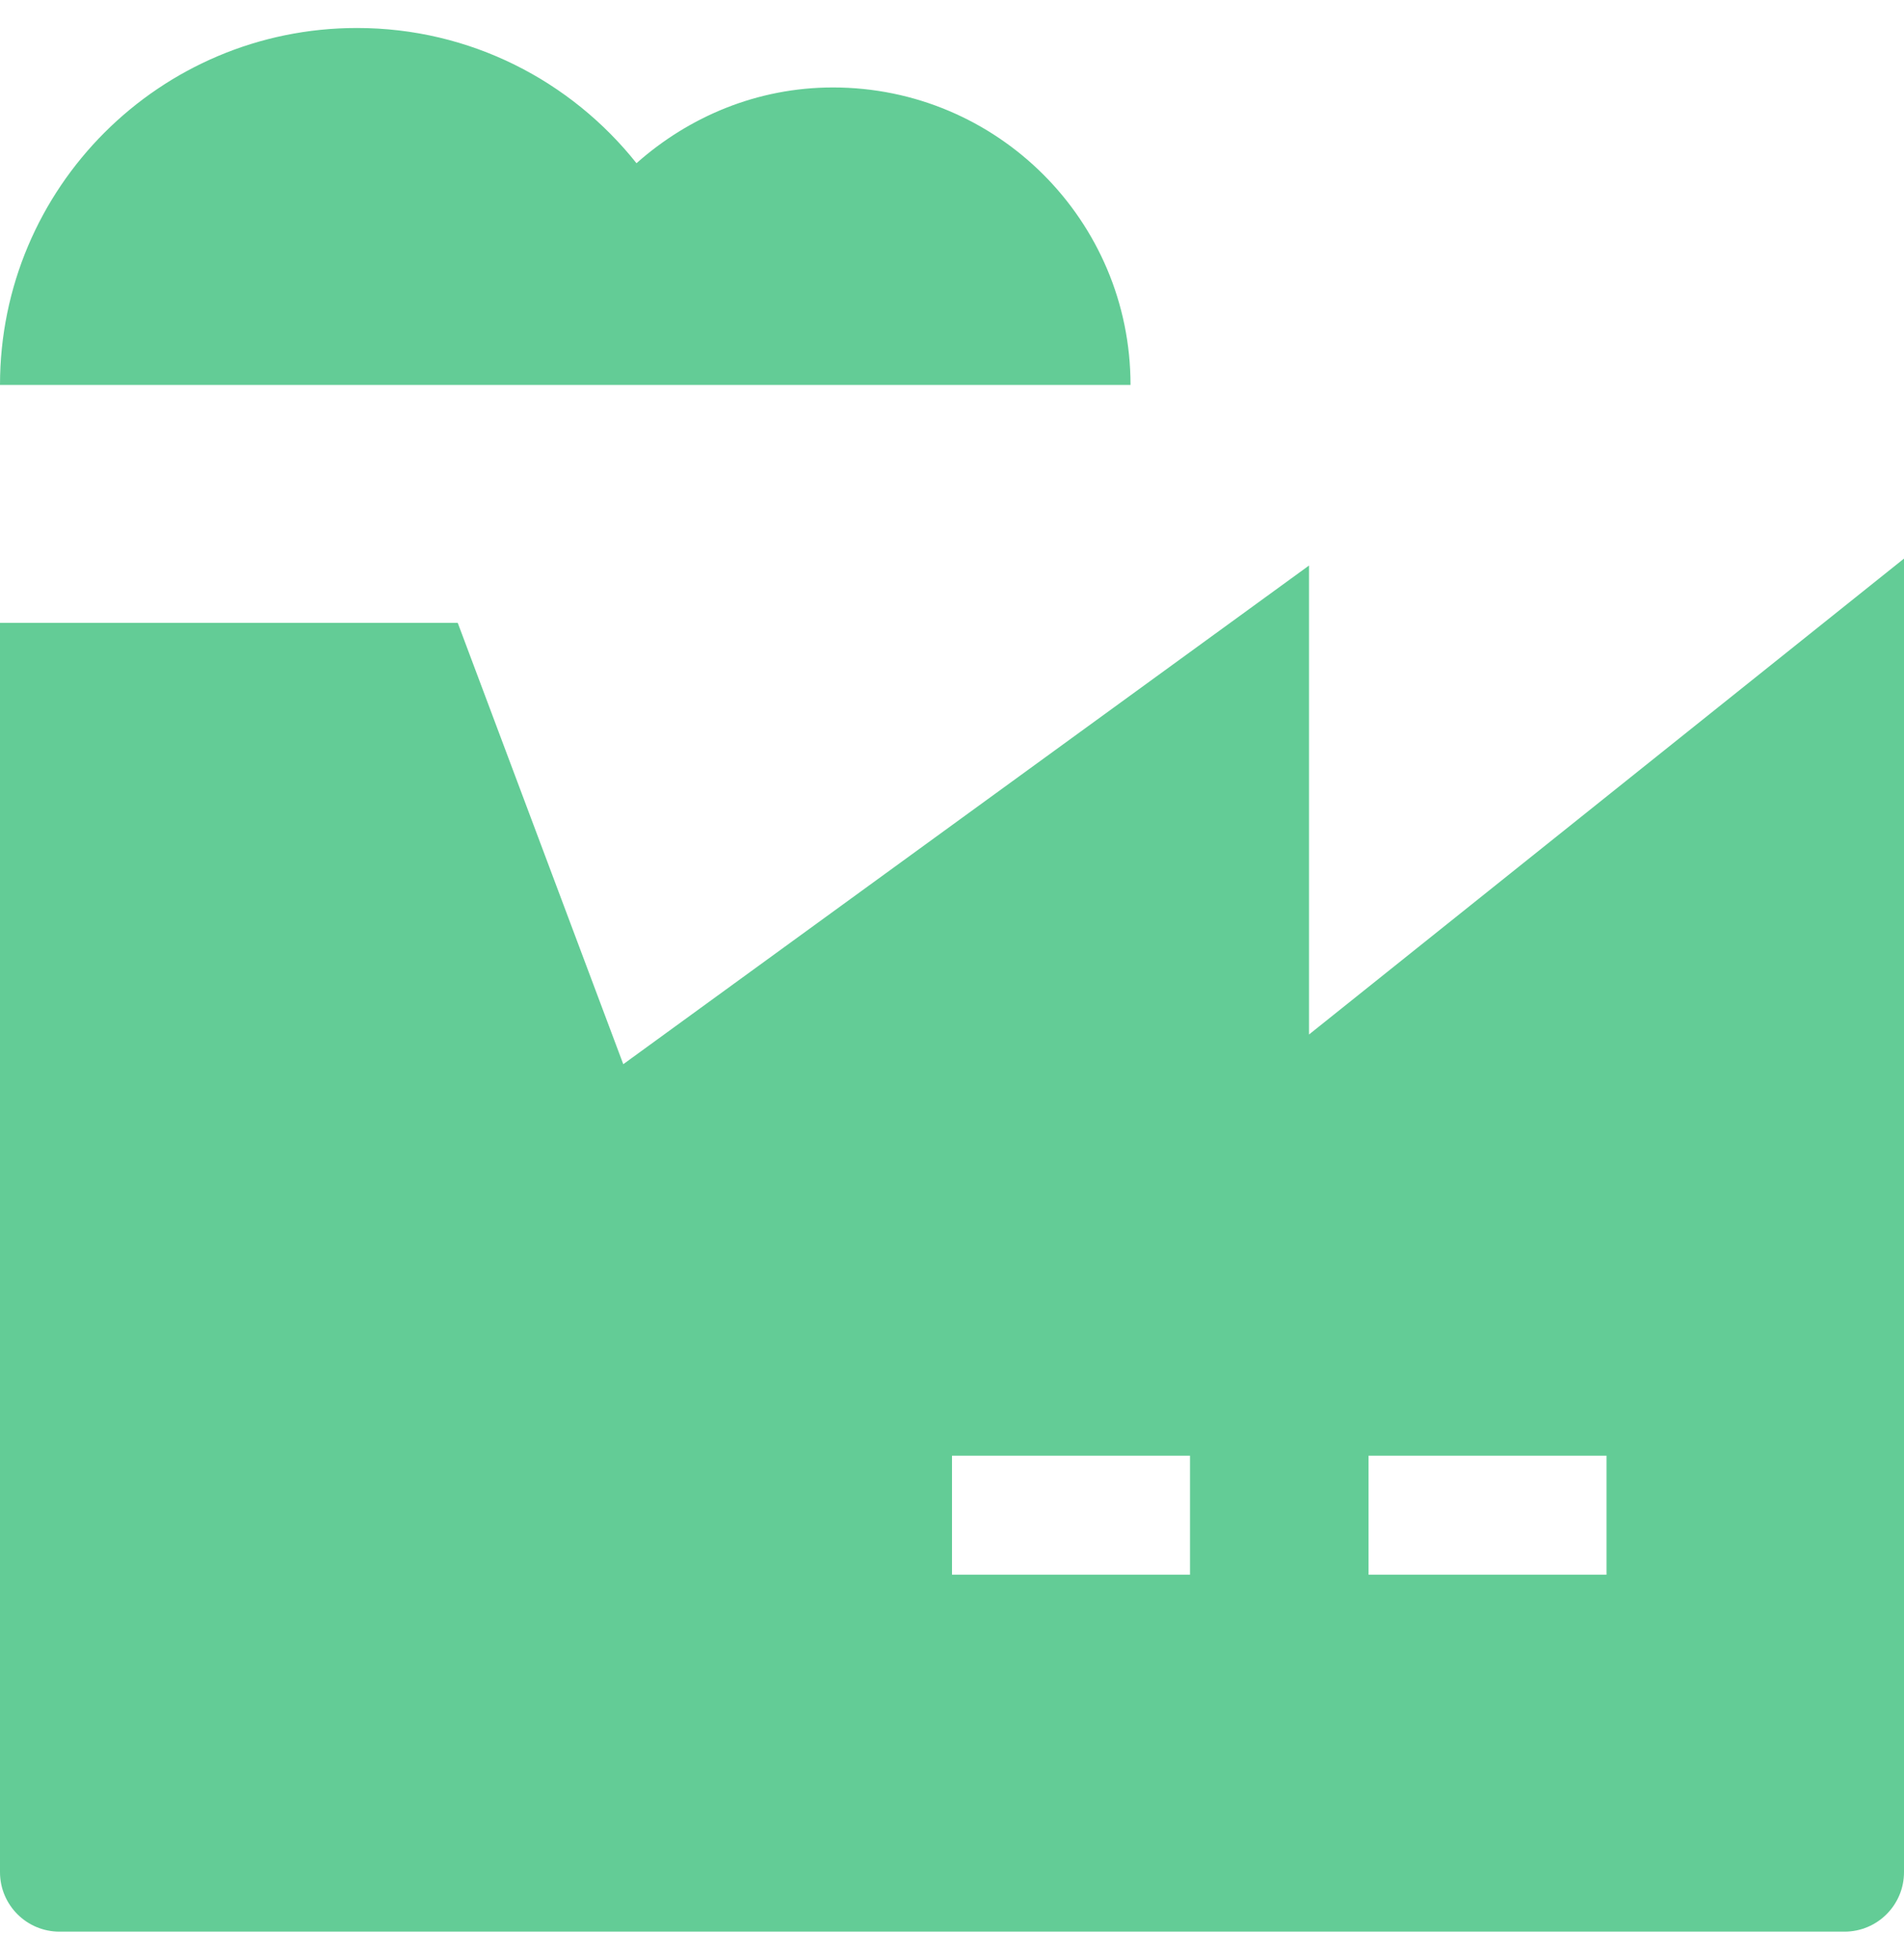 <?xml version="1.0" encoding="UTF-8"?> <svg xmlns="http://www.w3.org/2000/svg" width="34" height="35" viewBox="0 0 34 35" fill="none"><path d="M14.875 1.562C13.524 1.562 12.303 2.083 11.366 2.915C10.198 1.446 8.398 0.5 6.375 0.5C2.854 0.5 0 3.354 0 6.875H20.188C20.188 3.941 17.809 1.562 14.875 1.562Z" fill="#63CC96"></path><path d="M23.375 18.477V10.101L11.13 19.007L8.174 11.125H0V33.438C0 34.024 0.476 34.5 1.062 34.5H32.938C33.524 34.5 34 34.024 34 33.438V9.977L23.375 18.477ZM21.25 28.125H17V26H21.25V28.125ZM28.688 28.125H24.438V26H28.688V28.125Z" fill="#63CC96"></path></svg> 